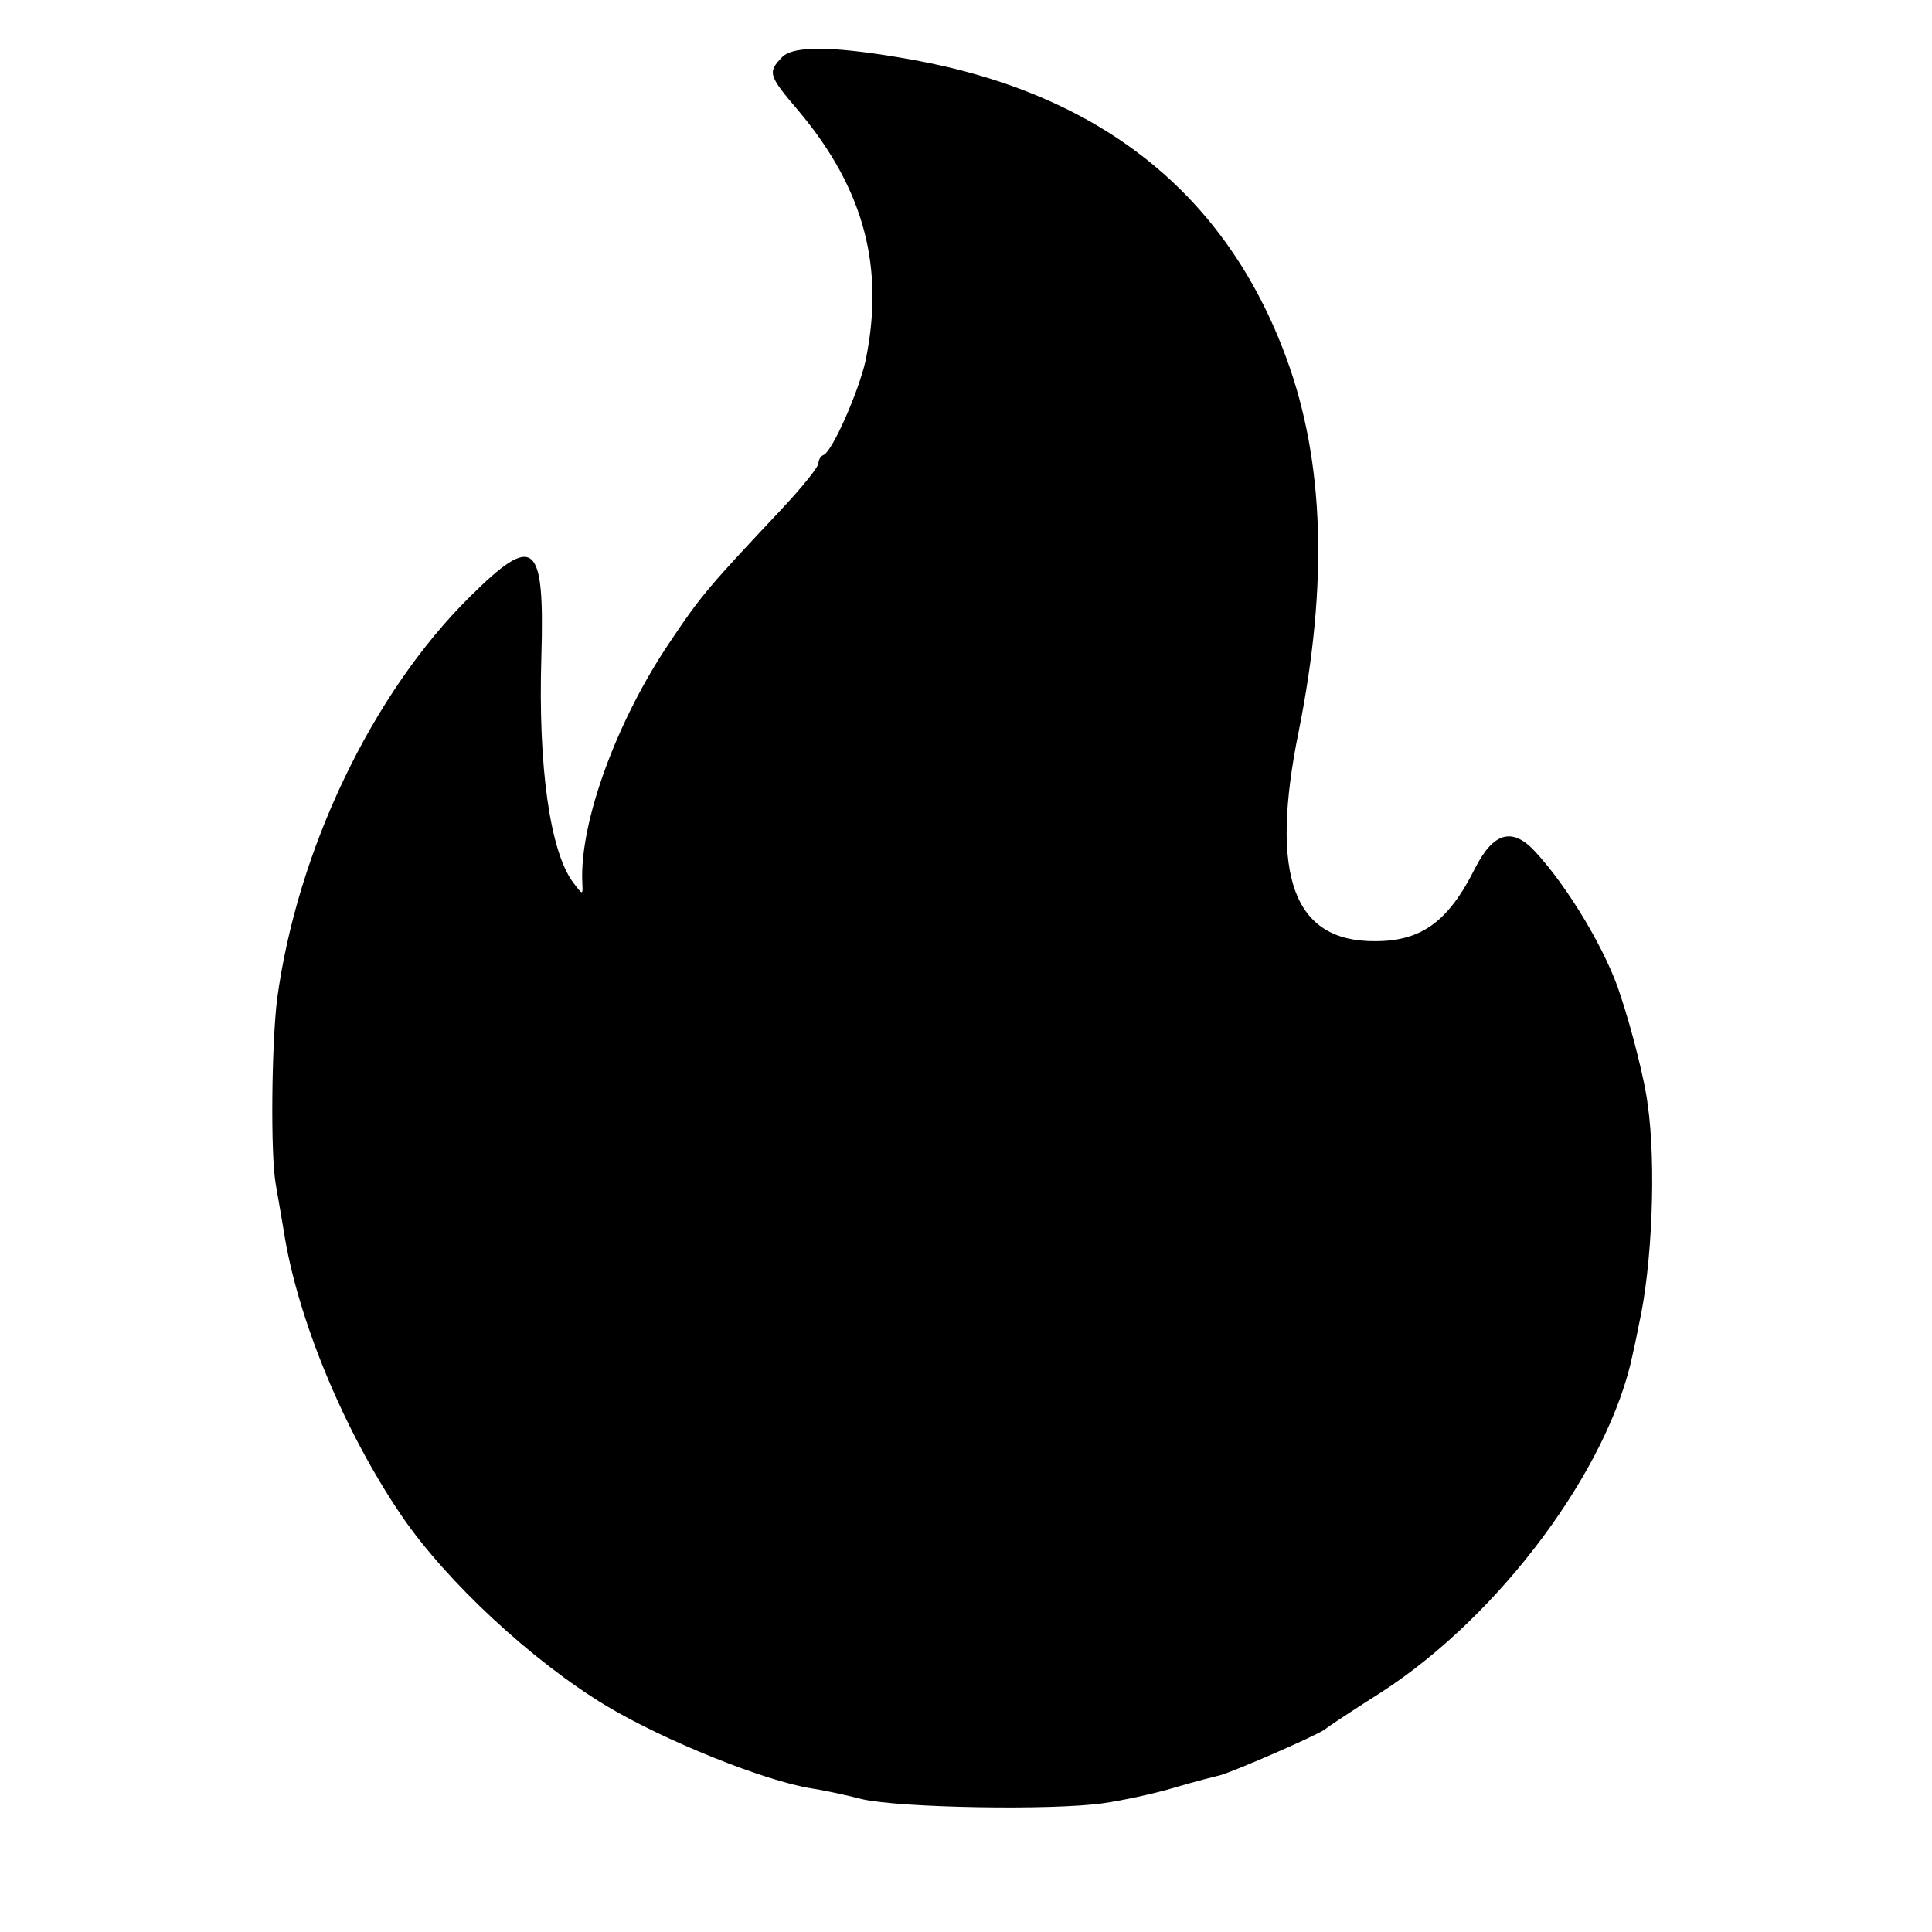 <?xml version="1.0" standalone="no"?>
<!DOCTYPE svg PUBLIC "-//W3C//DTD SVG 20010904//EN"
 "http://www.w3.org/TR/2001/REC-SVG-20010904/DTD/svg10.dtd">
<svg version="1.0" xmlns="http://www.w3.org/2000/svg"
 width="288pt" height="288pt" viewBox="0 0 288 288"
 preserveAspectRatio="xMidYMid meet">
<g transform="translate(0,288) scale(0.1,-0.1)"
fill="#000000" stroke="none">
<path d="M1166 2795 c-22 -23 -21 -27 25 -81 98 -117 128 -234 99 -373 -11
-47 -49 -133 -62 -139 -5 -2 -8 -8 -8 -13 0 -5 -24 -35 -54 -67 -108 -115
-120 -128 -168 -200 -79 -117 -134 -268 -130 -357 1 -20 1 -20 -14 0 -34 46
-52 172 -47 336 5 172 -10 185 -106 90 -146 -144 -258 -378 -288 -601 -8 -66
-10 -229 -2 -275 4 -22 9 -53 12 -70 20 -130 90 -299 176 -425 67 -98 194
-216 305 -283 87 -52 236 -112 306 -123 14 -2 48 -9 75 -16 57 -13 284 -17
360 -6 28 4 75 14 105 23 30 9 62 17 70 19 21 6 143 59 155 68 6 5 44 30 85
56 176 114 339 333 374 504 3 13 7 32 9 43 20 88 26 241 13 330 -4 33 -23 109
-40 160 -20 65 -79 164 -129 217 -33 35 -61 27 -88 -26 -40 -80 -80 -109 -149
-109 -122 -1 -158 97 -114 313 44 220 38 402 -18 555 -90 246 -277 395 -558
446 -112 20 -176 22 -194 4z"/>
</g>
</svg>
